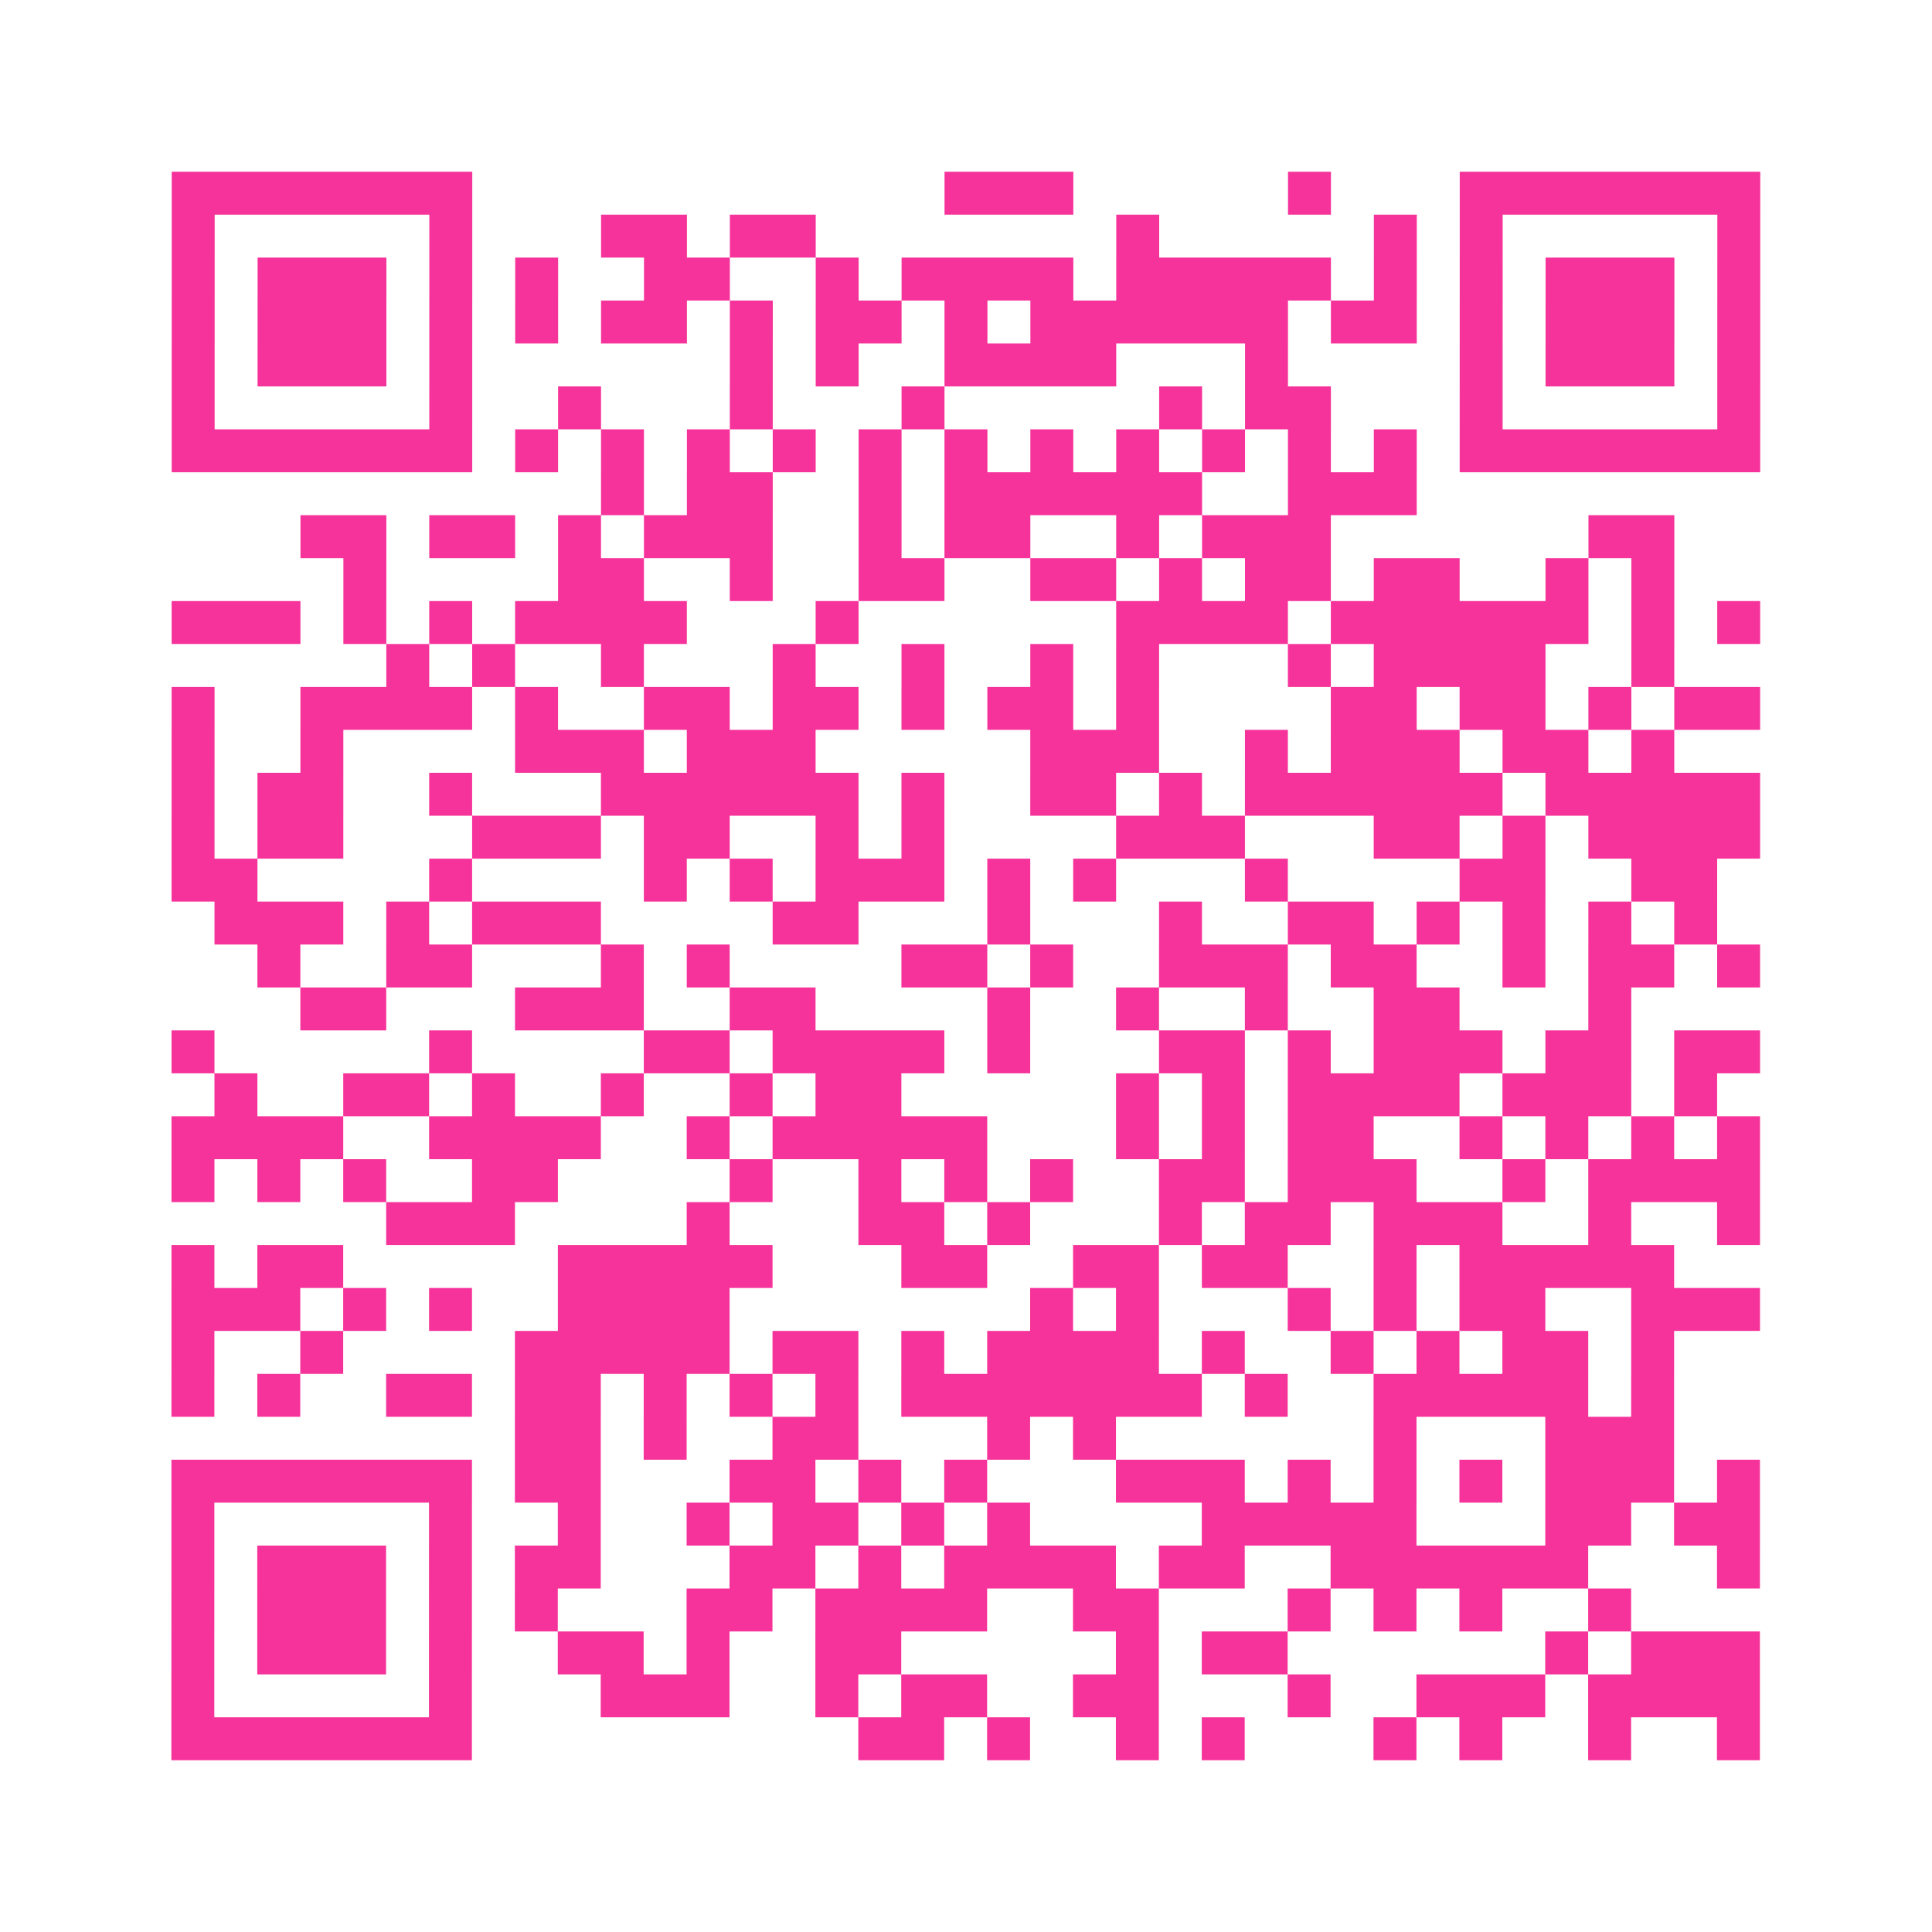 <?xml version="1.0" encoding="UTF-8"?>
<svg xmlns="http://www.w3.org/2000/svg" viewBox="0 0 45 45" class="pyqrcode"><path fill="transparent" d="M0 0h45v45h-45z"/><path stroke="#f6339b" class="pyqrline" d="M4 4.5h7m11 0h3m5 0h1m3 0h7m-37 1h1m5 0h1m3 0h2m1 0h2m7 0h1m5 0h1m1 0h1m5 0h1m-37 1h1m1 0h3m1 0h1m1 0h1m2 0h2m2 0h1m1 0h4m1 0h5m1 0h1m1 0h1m1 0h3m1 0h1m-37 1h1m1 0h3m1 0h1m1 0h1m1 0h2m1 0h1m1 0h2m1 0h1m1 0h6m1 0h2m1 0h1m1 0h3m1 0h1m-37 1h1m1 0h3m1 0h1m6 0h1m1 0h1m2 0h4m3 0h1m4 0h1m1 0h3m1 0h1m-37 1h1m5 0h1m2 0h1m3 0h1m3 0h1m5 0h1m1 0h2m3 0h1m5 0h1m-37 1h7m1 0h1m1 0h1m1 0h1m1 0h1m1 0h1m1 0h1m1 0h1m1 0h1m1 0h1m1 0h1m1 0h1m1 0h7m-27 1h1m1 0h2m2 0h1m1 0h6m2 0h3m-26 1h2m1 0h2m1 0h1m1 0h3m2 0h1m1 0h2m2 0h1m1 0h3m6 0h2m-31 1h1m4 0h2m2 0h1m2 0h2m2 0h2m1 0h1m1 0h2m1 0h2m2 0h1m1 0h1m-35 1h3m1 0h1m1 0h1m1 0h4m3 0h1m6 0h4m1 0h6m1 0h1m1 0h1m-32 1h1m1 0h1m2 0h1m3 0h1m2 0h1m2 0h1m1 0h1m3 0h1m1 0h4m2 0h1m-35 1h1m2 0h4m1 0h1m2 0h2m1 0h2m1 0h1m1 0h2m1 0h1m4 0h2m1 0h2m1 0h1m1 0h2m-37 1h1m2 0h1m4 0h3m1 0h3m5 0h3m2 0h1m1 0h3m1 0h2m1 0h1m-35 1h1m1 0h2m2 0h1m3 0h6m1 0h1m2 0h2m1 0h1m1 0h6m1 0h5m-37 1h1m1 0h2m3 0h3m1 0h2m2 0h1m1 0h1m4 0h3m3 0h2m1 0h1m1 0h4m-37 1h2m4 0h1m4 0h1m1 0h1m1 0h3m1 0h1m1 0h1m3 0h1m4 0h2m2 0h2m-35 1h3m1 0h1m1 0h3m4 0h2m3 0h1m3 0h1m2 0h2m1 0h1m1 0h1m1 0h1m1 0h1m-34 1h1m2 0h2m3 0h1m1 0h1m4 0h2m1 0h1m2 0h3m1 0h2m2 0h1m1 0h2m1 0h1m-34 1h2m3 0h3m2 0h2m4 0h1m2 0h1m2 0h1m2 0h2m3 0h1m-34 1h1m5 0h1m4 0h2m1 0h4m1 0h1m3 0h2m1 0h1m1 0h3m1 0h2m1 0h2m-36 1h1m2 0h2m1 0h1m2 0h1m2 0h1m1 0h2m5 0h1m1 0h1m1 0h4m1 0h3m1 0h1m-36 1h4m2 0h4m2 0h1m1 0h5m3 0h1m1 0h1m1 0h2m2 0h1m1 0h1m1 0h1m1 0h1m-37 1h1m1 0h1m1 0h1m2 0h2m4 0h1m2 0h1m1 0h1m1 0h1m2 0h2m1 0h3m2 0h1m1 0h4m-32 1h3m4 0h1m3 0h2m1 0h1m3 0h1m1 0h2m1 0h3m2 0h1m2 0h1m-37 1h1m1 0h2m5 0h5m3 0h2m2 0h2m1 0h2m2 0h1m1 0h5m-35 1h3m1 0h1m1 0h1m2 0h4m7 0h1m1 0h1m3 0h1m1 0h1m1 0h2m2 0h3m-37 1h1m2 0h1m4 0h5m1 0h2m1 0h1m1 0h4m1 0h1m2 0h1m1 0h1m1 0h2m1 0h1m-35 1h1m1 0h1m2 0h2m1 0h2m1 0h1m1 0h1m1 0h1m1 0h7m1 0h1m2 0h5m1 0h1m-27 1h2m1 0h1m2 0h2m3 0h1m1 0h1m6 0h1m3 0h3m-35 1h7m1 0h2m3 0h2m1 0h1m1 0h1m3 0h3m1 0h1m1 0h1m1 0h1m1 0h3m1 0h1m-37 1h1m5 0h1m2 0h1m2 0h1m1 0h2m1 0h1m1 0h1m4 0h5m3 0h2m1 0h2m-37 1h1m1 0h3m1 0h1m1 0h2m3 0h2m1 0h1m1 0h4m1 0h2m2 0h6m3 0h1m-37 1h1m1 0h3m1 0h1m1 0h1m3 0h2m1 0h4m2 0h2m3 0h1m1 0h1m1 0h1m2 0h1m-34 1h1m1 0h3m1 0h1m2 0h2m1 0h1m2 0h2m5 0h1m1 0h2m6 0h1m1 0h3m-37 1h1m5 0h1m3 0h3m2 0h1m1 0h2m2 0h2m3 0h1m2 0h3m1 0h4m-37 1h7m9 0h2m1 0h1m2 0h1m1 0h1m3 0h1m1 0h1m2 0h1m2 0h1"/></svg>
